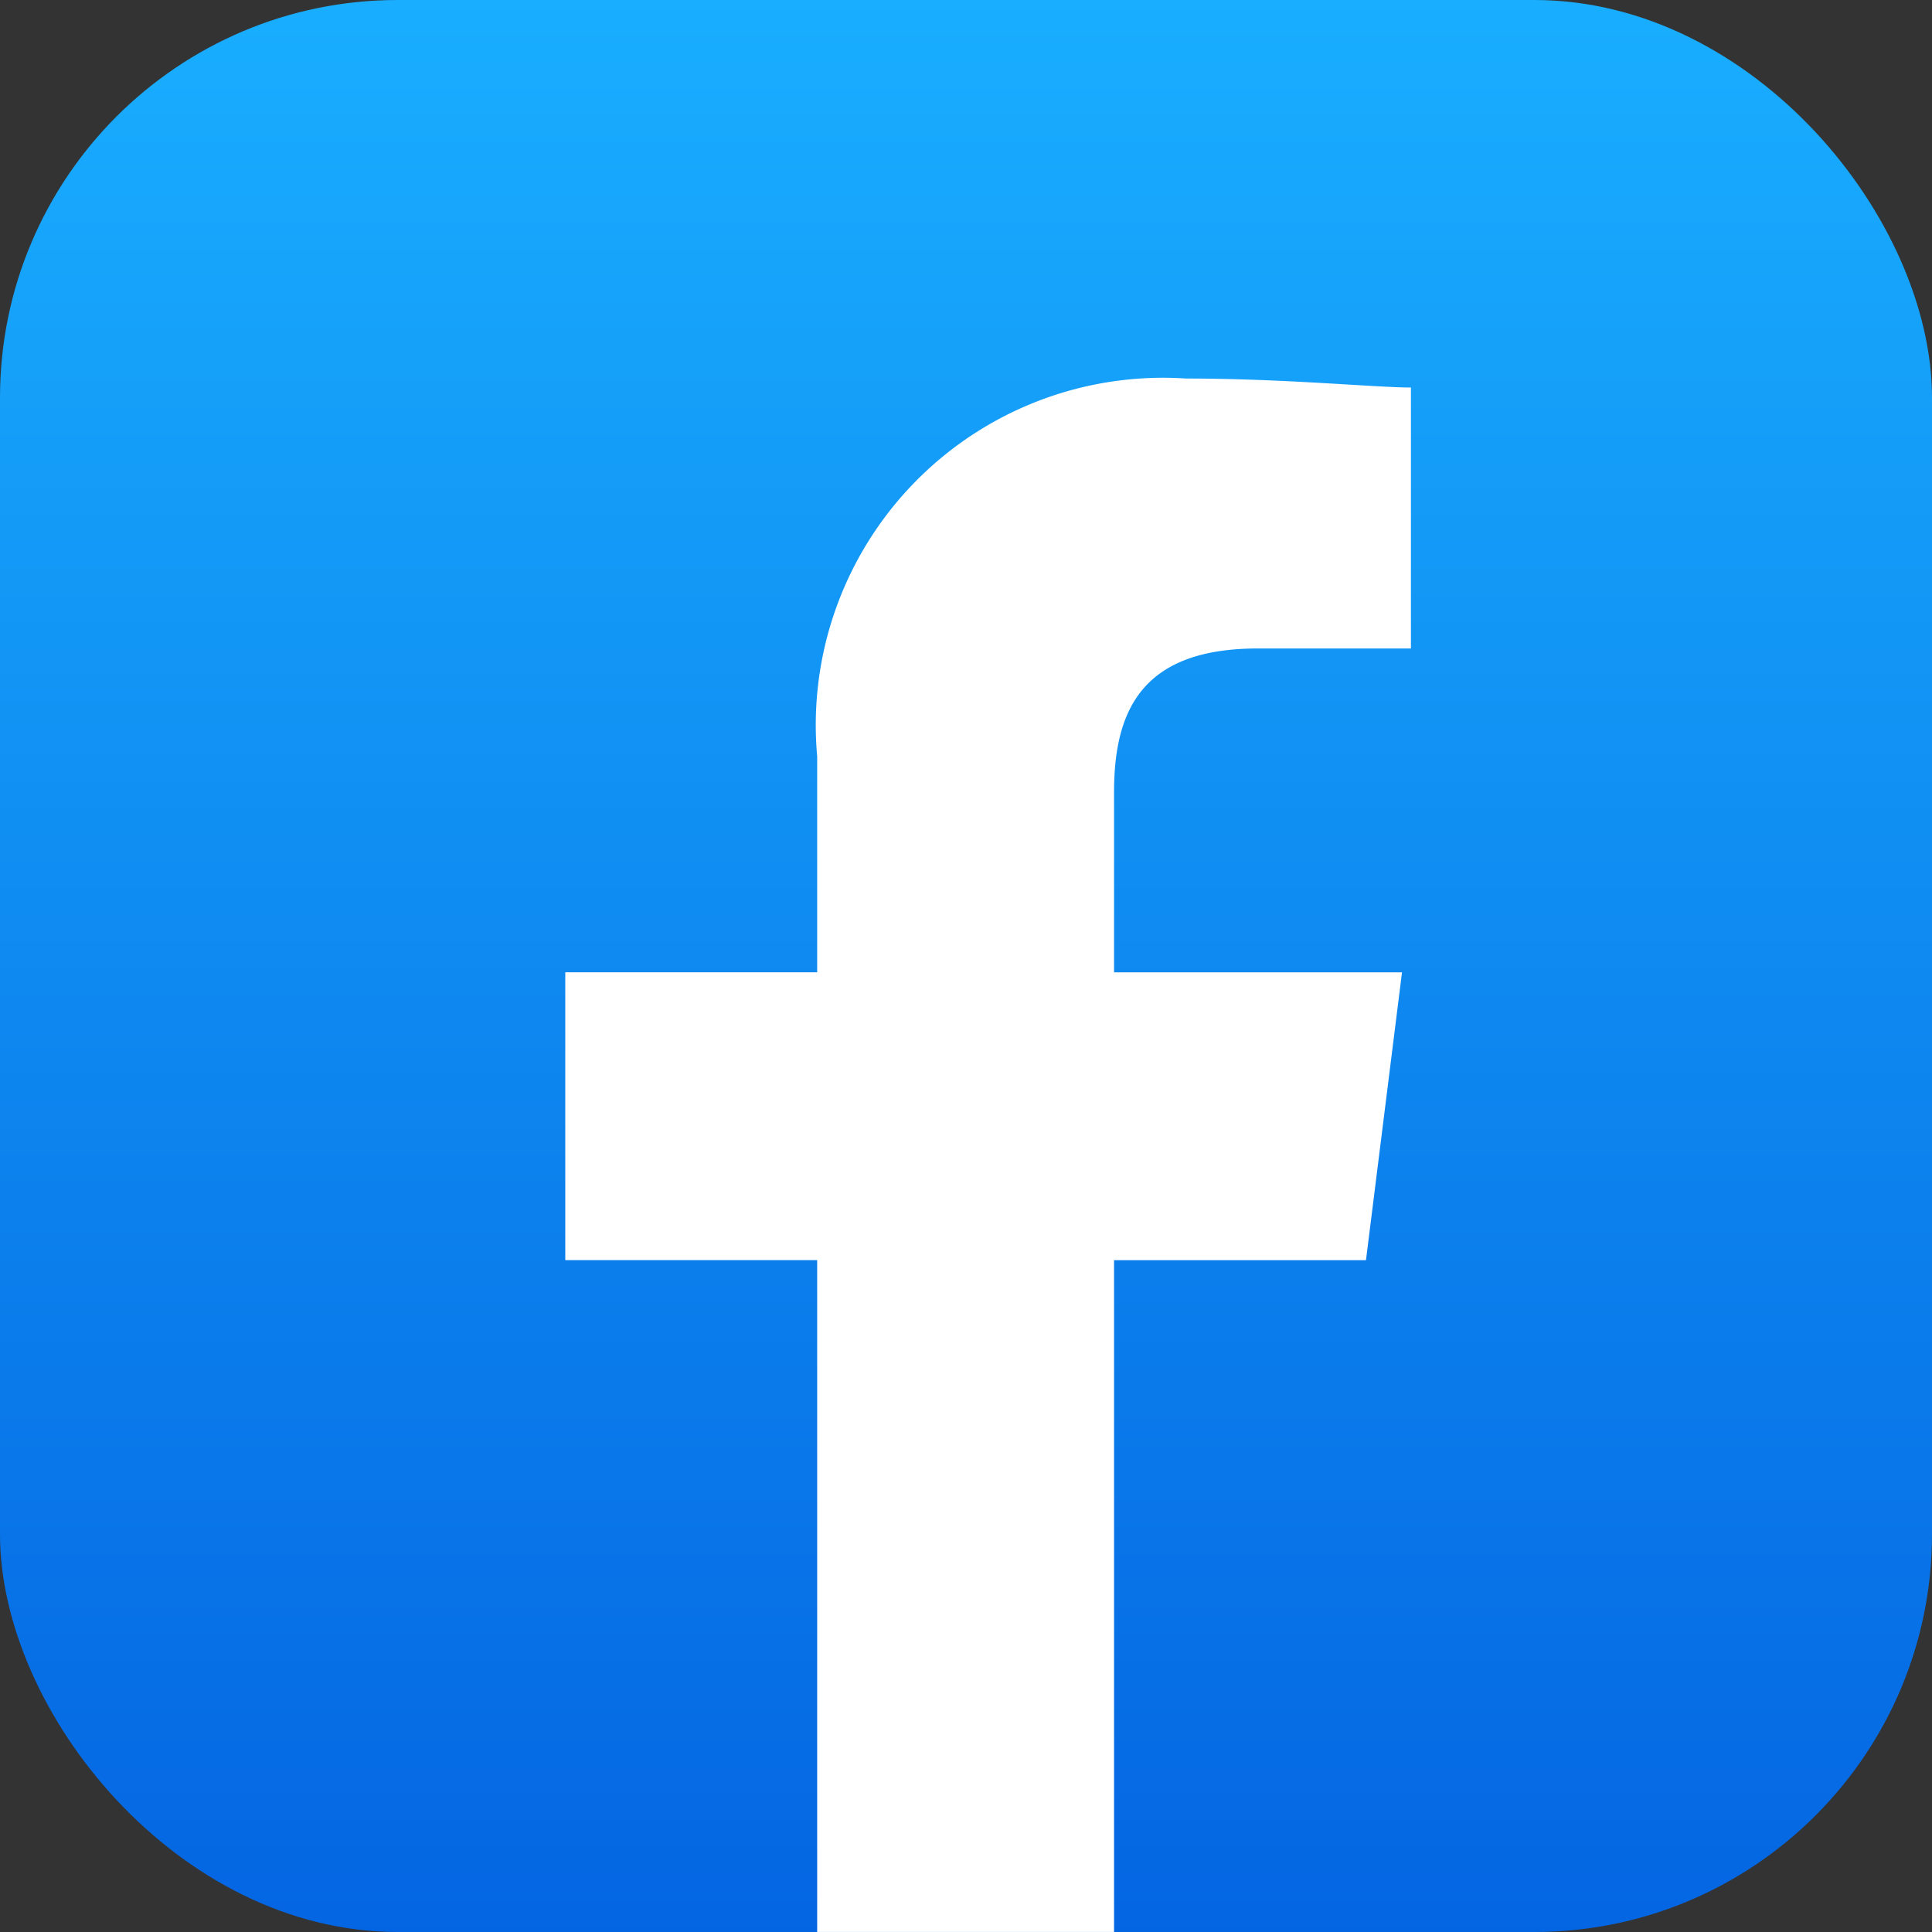 <svg xmlns="http://www.w3.org/2000/svg" xmlns:xlink="http://www.w3.org/1999/xlink" width="68" height="68" viewBox="0 0 68 68">
  <rect x="0" y="0" width="68" height="68" fill="#333333" stroke="none"/>
  <defs>
    <linearGradient id="linear-gradient" x1="0.5" x2="0.5" y2="1" gradientUnits="objectBoundingBox">
      <stop offset="0.002" stop-color="#19aeff"/>
      <stop offset="1" stop-color="#0465e2"/>
    </linearGradient>
  </defs>
  <g id="组_1553" data-name="组 1553" transform="translate(-1066.595 -729.236)">
    <rect id="矩形_1206" data-name="矩形 1206" width="68" height="68" rx="14" transform="translate(1066.595 729.236)" fill="url(#linear-gradient)"/>
    <path id="路径_3562" data-name="路径 3562" d="M1098.784,746.217a12.222,12.222,0,0,0-3.427,9.64v7.6h-8.866v10.132h8.866v23.645h10.449V773.591h8.867l1.268-10.132h-10.135v-6.334c0-2.85.951-5.065,5.066-5.065h5.383v-9.185c-1.265,0-4.432-.316-7.916-.316A12.22,12.22,0,0,0,1098.784,746.217Z" fill="#fff"/>
  </g>
</svg>
